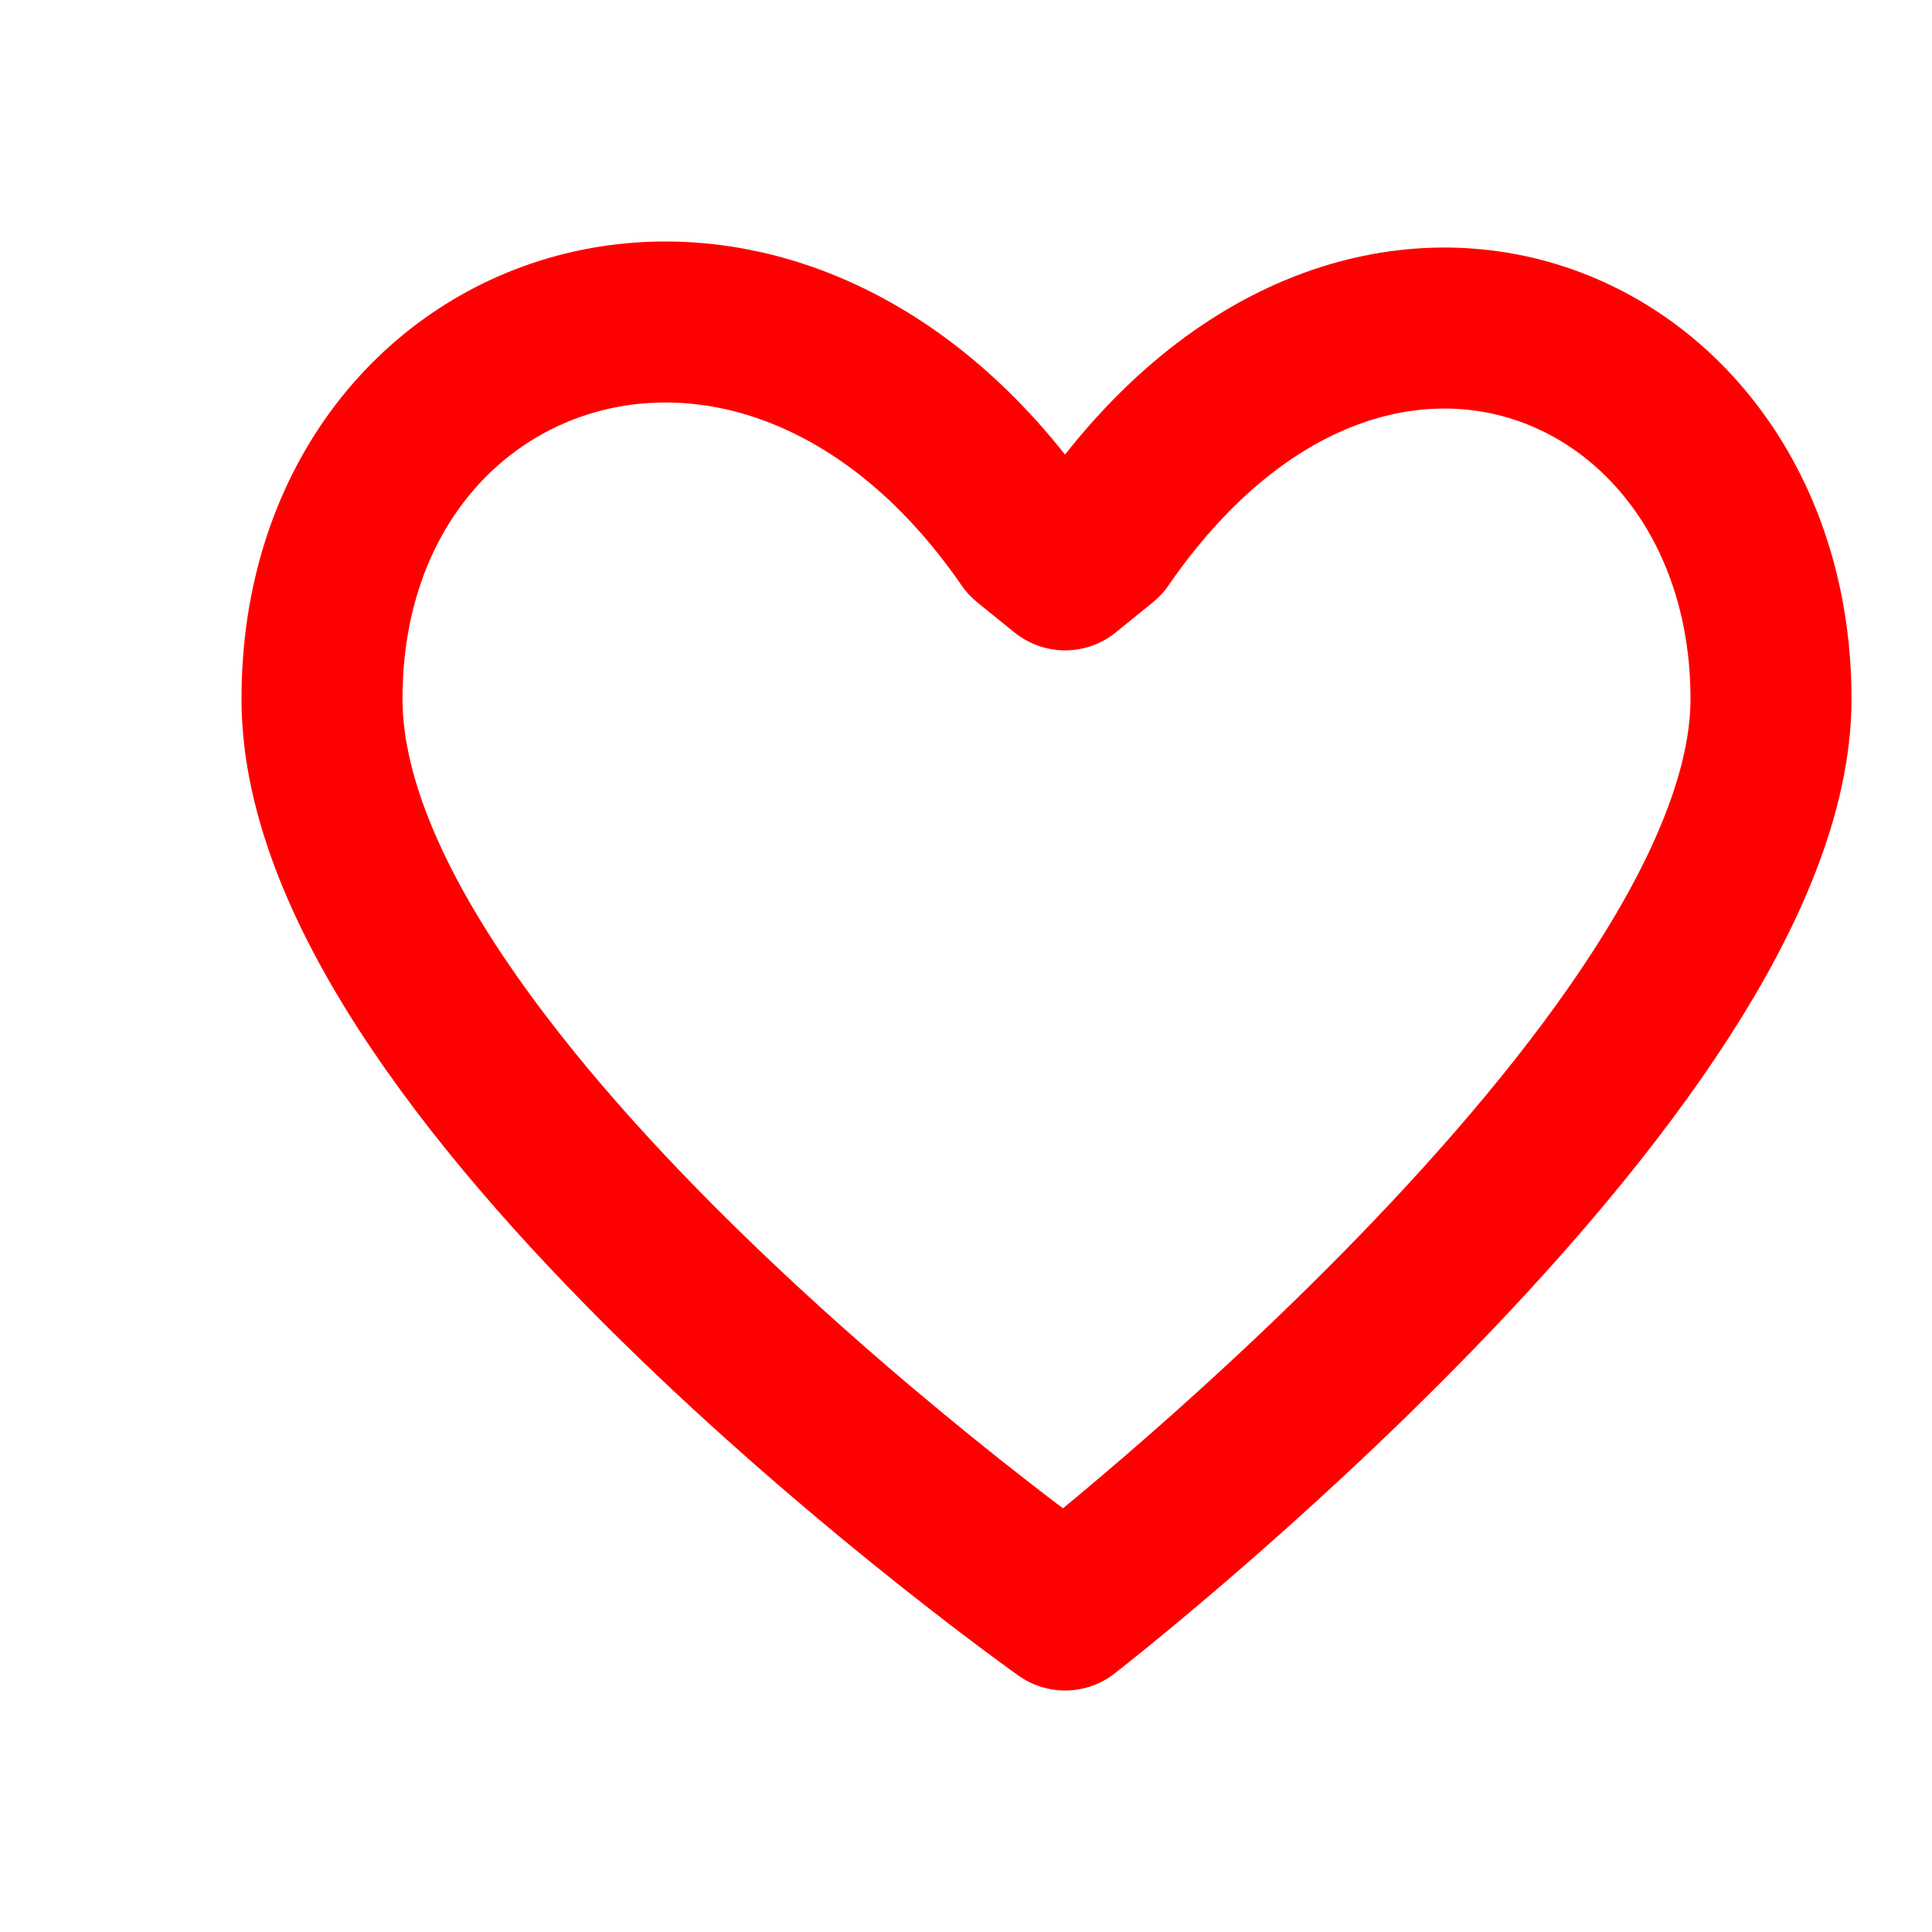 <svg xmlns="http://www.w3.org/2000/svg" viewBox="0 0 24 24" fill="none">
  <path
    d="M12.769 6.705C9.538 2.019 4 3.902 4 8.683C4 13.463 13.231 20 13.231 20C13.231 20 22 13.2 22 8.683C22 4.165 16.923 2.019 13.692 6.705L13.231 7.079L12.769 6.705Z"
    stroke="#f00" stroke-width="2" stroke-linecap="round" stroke-linejoin="round" />
</svg>